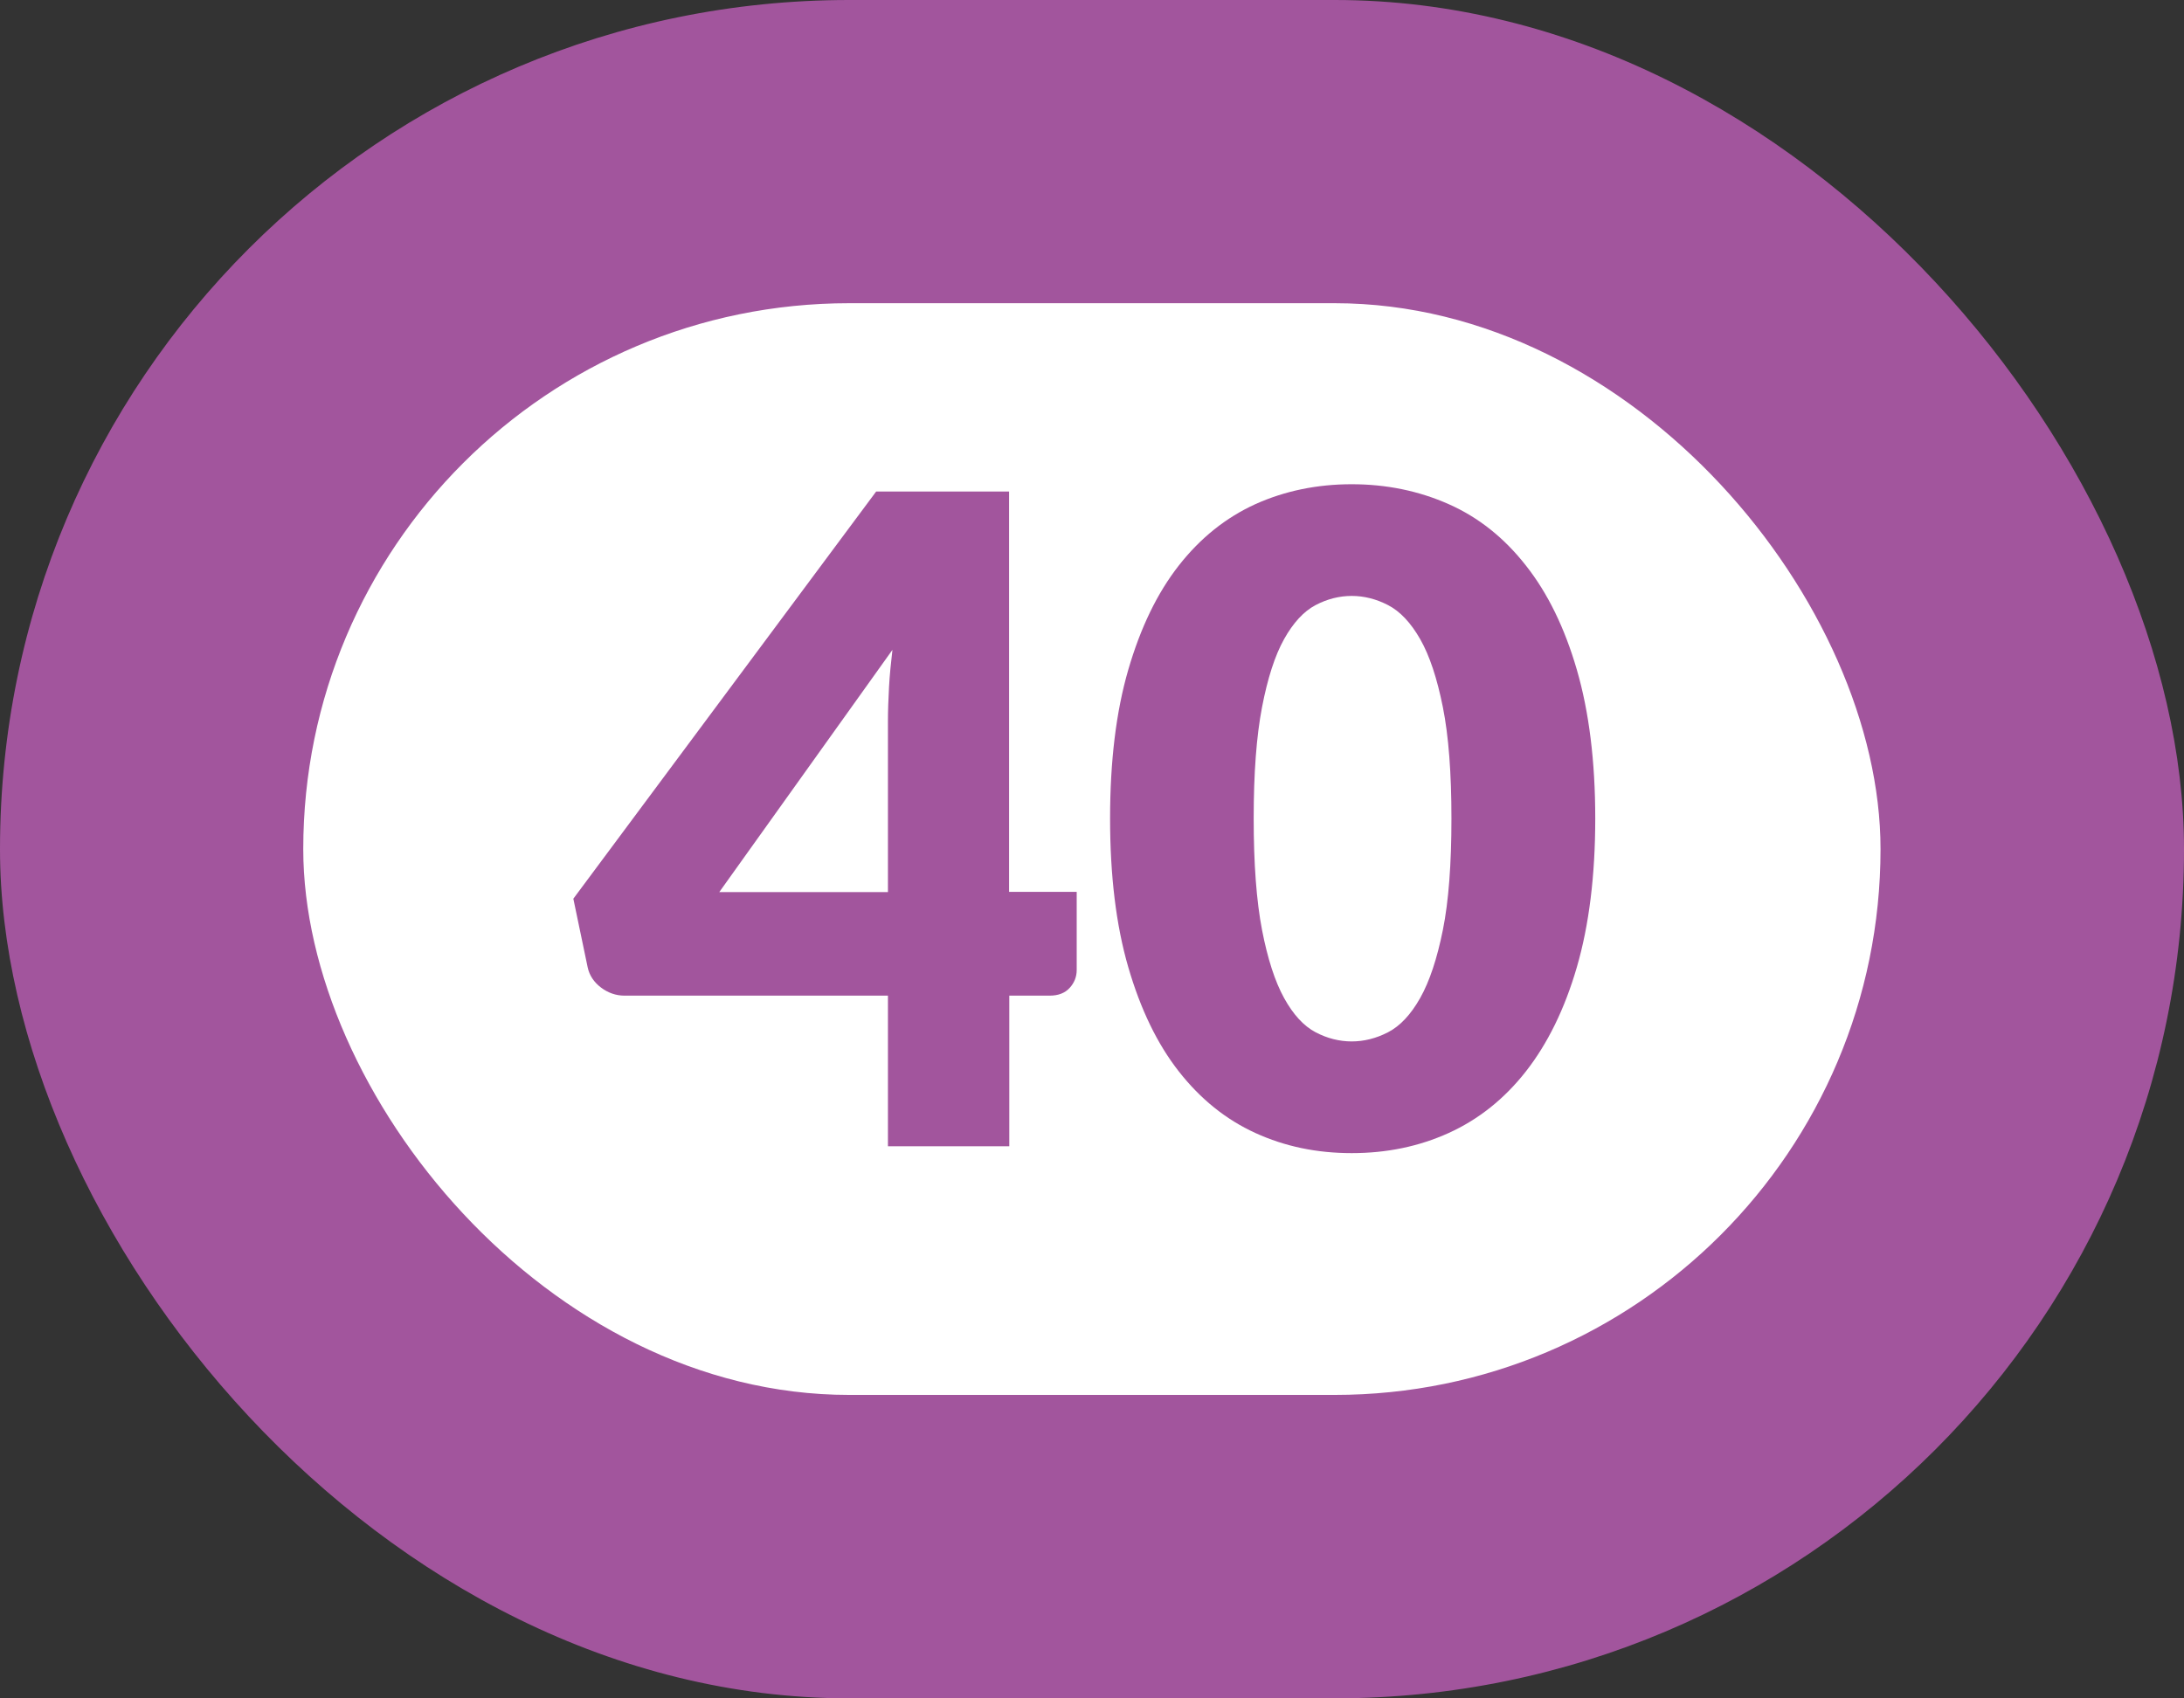 <?xml version="1.0" encoding="UTF-8"?> <svg xmlns="http://www.w3.org/2000/svg" id="b" width="102.05" height="79.37" viewBox="0 0 102.05 79.37"><rect x="0" y="0" width="102.05" height="79.37" fill="#333333" stroke="none"/><g id="c"><rect x="0" y="0" width="102.05" height="79.37" rx="39.68" ry="39.68" fill="#a2559d"></rect><rect x="14.17" y="14.17" width="73.7" height="51.02" rx="25.51" ry="25.51" fill="#fff"></rect><path d="M47.16,41.68h3.15v3.65c0,.32-.11.6-.33.84s-.53.36-.93.36h-1.89v7.04h-5.67v-7.04h-12.31c-.4,0-.77-.13-1.1-.38s-.54-.57-.62-.94l-.67-3.21,14.15-19.03h6.21v18.71ZM41.49,33.7c0-.49.02-1.02.05-1.58s.09-1.15.16-1.75l-8.09,11.32h7.88v-7.98Z" fill="#a2559d"></path><path d="M74.54,38.25c0,2.67-.29,4.99-.86,6.95-.57,1.96-1.37,3.58-2.38,4.87-1.01,1.29-2.22,2.25-3.61,2.88s-2.9.94-4.53.94-3.12-.31-4.5-.94c-1.38-.63-2.57-1.59-3.58-2.88s-1.79-2.91-2.36-4.87c-.57-1.96-.85-4.28-.85-6.95s.28-4.99.85-6.95c.57-1.96,1.35-3.58,2.36-4.87s2.2-2.24,3.58-2.87c1.38-.62,2.88-.93,4.5-.93s3.13.31,4.53.93,2.6,1.58,3.61,2.87c1.02,1.29,1.81,2.91,2.38,4.87.57,1.96.86,4.28.86,6.95ZM67.82,38.25c0-2.11-.13-3.85-.4-5.2-.27-1.35-.62-2.41-1.06-3.18-.44-.77-.94-1.3-1.5-1.59-.56-.29-1.13-.43-1.7-.43s-1.14.14-1.69.43c-.55.29-1.04.82-1.47,1.59-.43.77-.77,1.83-1.03,3.18-.26,1.35-.39,3.08-.39,5.2s.13,3.86.39,5.21c.26,1.34.6,2.4,1.03,3.18.43.78.92,1.31,1.47,1.6s1.12.43,1.69.43,1.14-.14,1.7-.43c.56-.29,1.06-.82,1.5-1.6.44-.78.79-1.84,1.06-3.18.27-1.34.4-3.08.4-5.21Z" fill="#a2559d"></path></g></svg> 